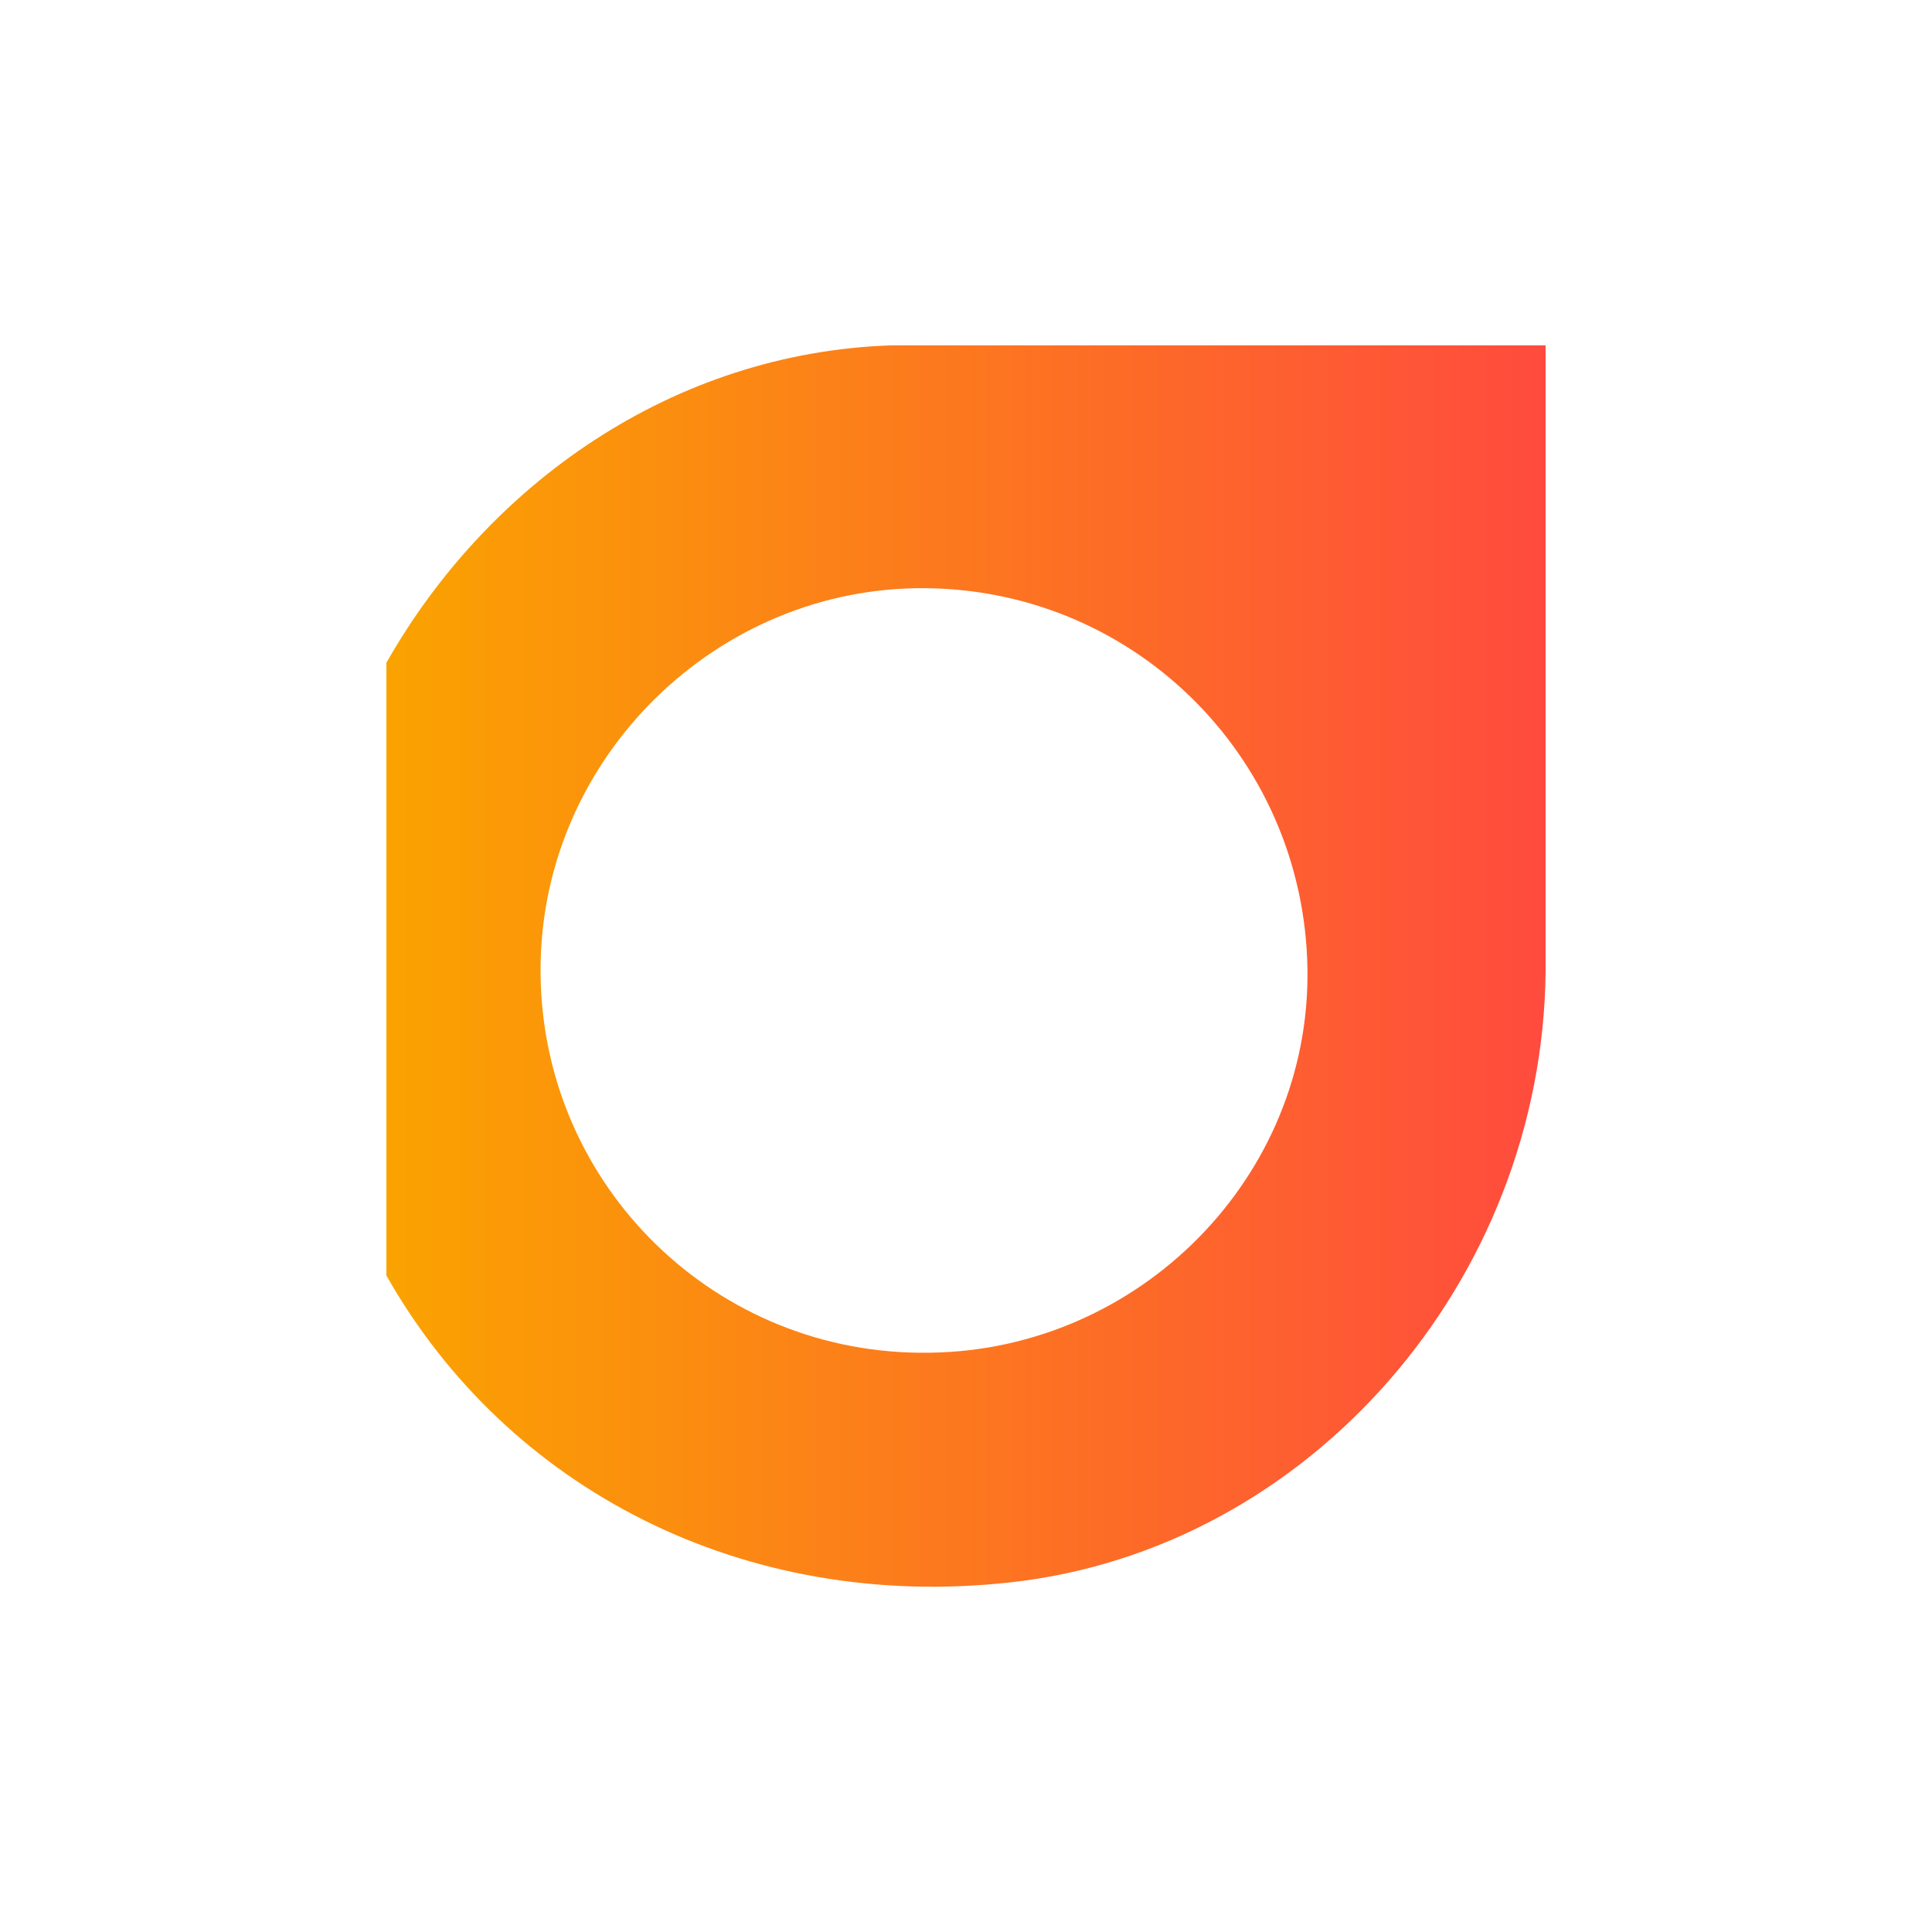<?xml version="1.0" encoding="UTF-8"?><svg id="Layer_1" xmlns="http://www.w3.org/2000/svg" xmlns:xlink="http://www.w3.org/1999/xlink" viewBox="0 0 830 830"><defs><style>.cls-1{fill:url(#linear-gradient);}</style><linearGradient id="linear-gradient" x1="165.99" y1="132" x2="664.01" y2="132" gradientTransform="translate(0 547) scale(1 -1)" gradientUnits="userSpaceOnUse"><stop offset="0" stop-color="#faa300"/><stop offset="1" stop-color="#ff4b3e"/></linearGradient></defs><path class="cls-1" d="M383.46,148.35c-94.8,3-174.24,60.12-217.47,136.4v263.2c51.9,91.79,153.71,144.53,268.04,131.85,128.01-14.02,228.81-129.18,229.98-262.86V148.35h-280.55ZM395.14,581.15c-91.13-.83-164.06-75.1-162.89-166.4,1-89.62,75.94-162.89,165.39-162.06,91.79.83,164.89,75.6,164.06,167.73-1,89.12-75.94,161.56-165.89,160.72h-.67,0Z"/></svg>